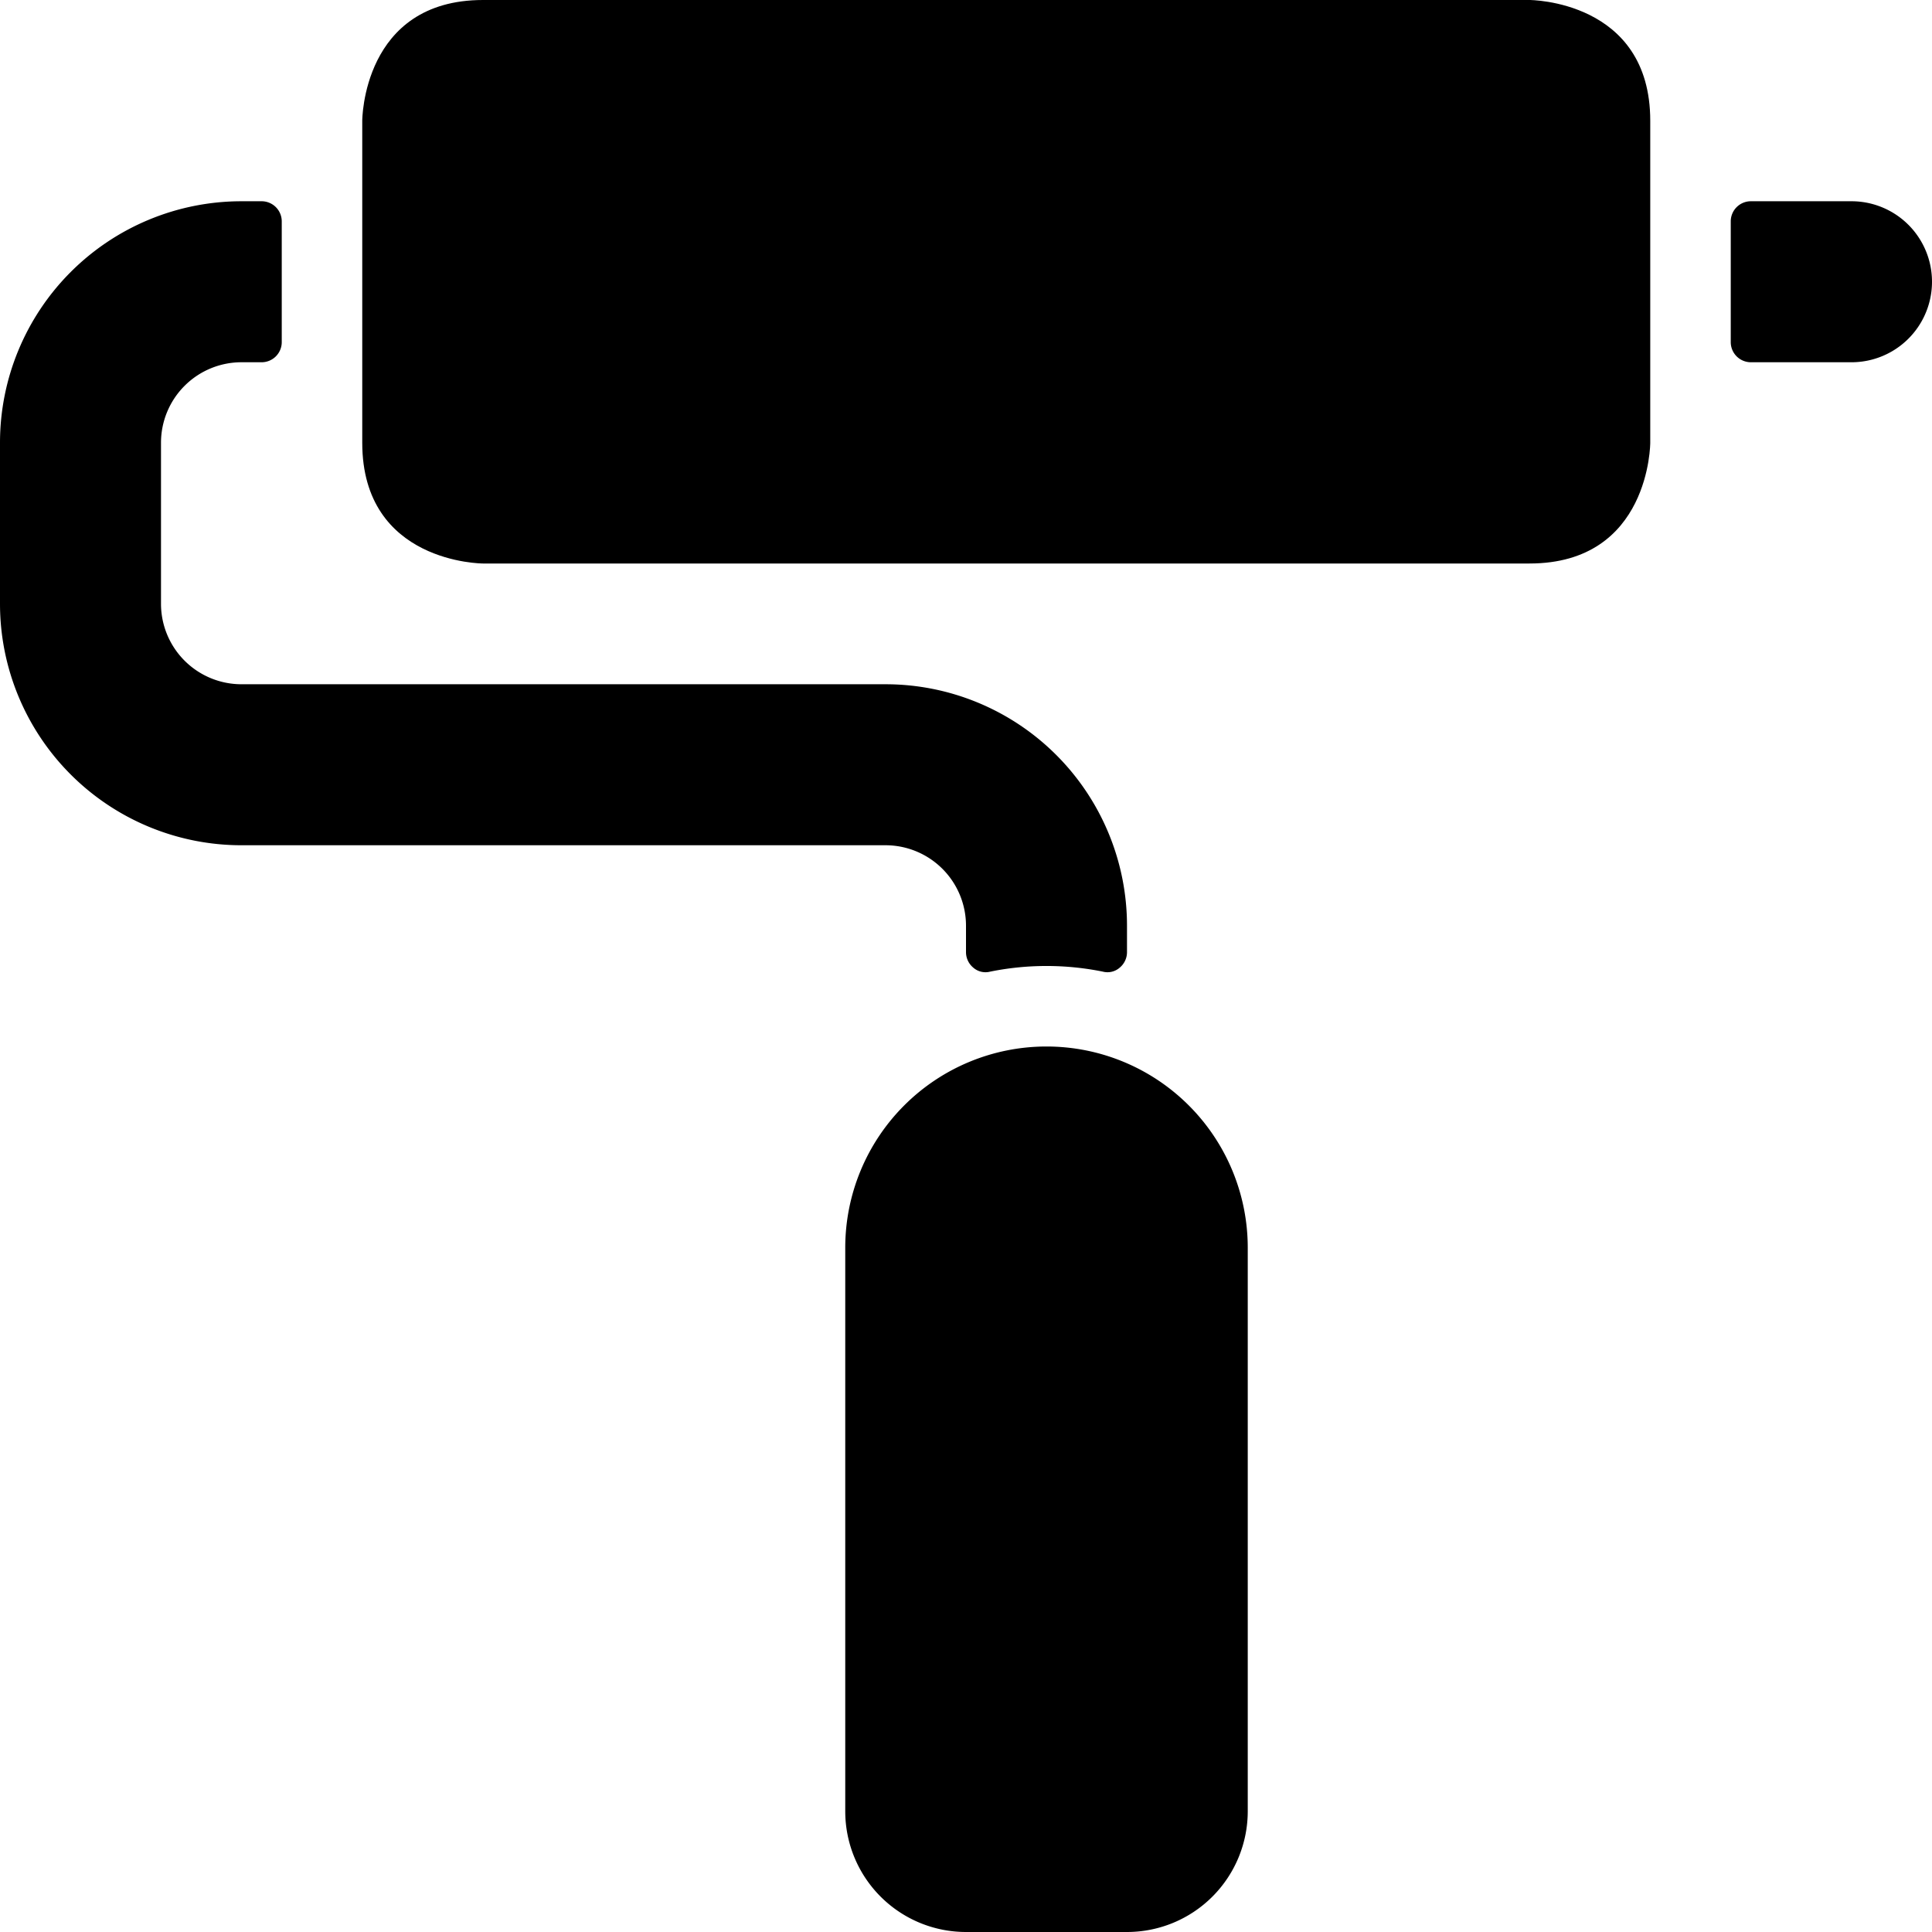 <svg xmlns="http://www.w3.org/2000/svg" viewBox="0 0 24 24"><g><path d="M23 2.5h-1.25a0.25 0.25 0 0 0 -0.25 0.25v1.5a0.25 0.25 0 0 0 0.25 0.25H23a1 1 0 0 0 0 -2Z" fill="#000000" stroke-width="1"></path><path d="M3 2.5a3 3 0 0 0 -3 3v2a3 3 0 0 0 3 3h8a1 1 0 0 1 1 1v0.33a0.25 0.25 0 0 0 0.09 0.19 0.23 0.23 0 0 0 0.21 0.05 3.53 3.53 0 0 1 1.4 0 0.23 0.23 0 0 0 0.21 -0.05 0.25 0.25 0 0 0 0.09 -0.19v-0.33a3 3 0 0 0 -3 -3H3a1 1 0 0 1 -1 -1v-2a1 1 0 0 1 1 -1h0.25a0.25 0.25 0 0 0 0.25 -0.25v-1.5a0.25 0.25 0 0 0 -0.25 -0.25Z" fill="#000000" stroke-width="1"></path><path d="M6 0h13s1.5 0 1.5 1.5v4S20.5 7 19 7H6S4.5 7 4.5 5.5v-4S4.5 0 6 0" fill="#000000" stroke-width="1"></path><path d="M10.5 15.5v7A1.5 1.5 0 0 0 12 24h2a1.5 1.5 0 0 0 1.5 -1.5v-7a2.5 2.5 0 0 0 -5 0Z" fill="#000000" stroke-width="1"></path></g></svg>